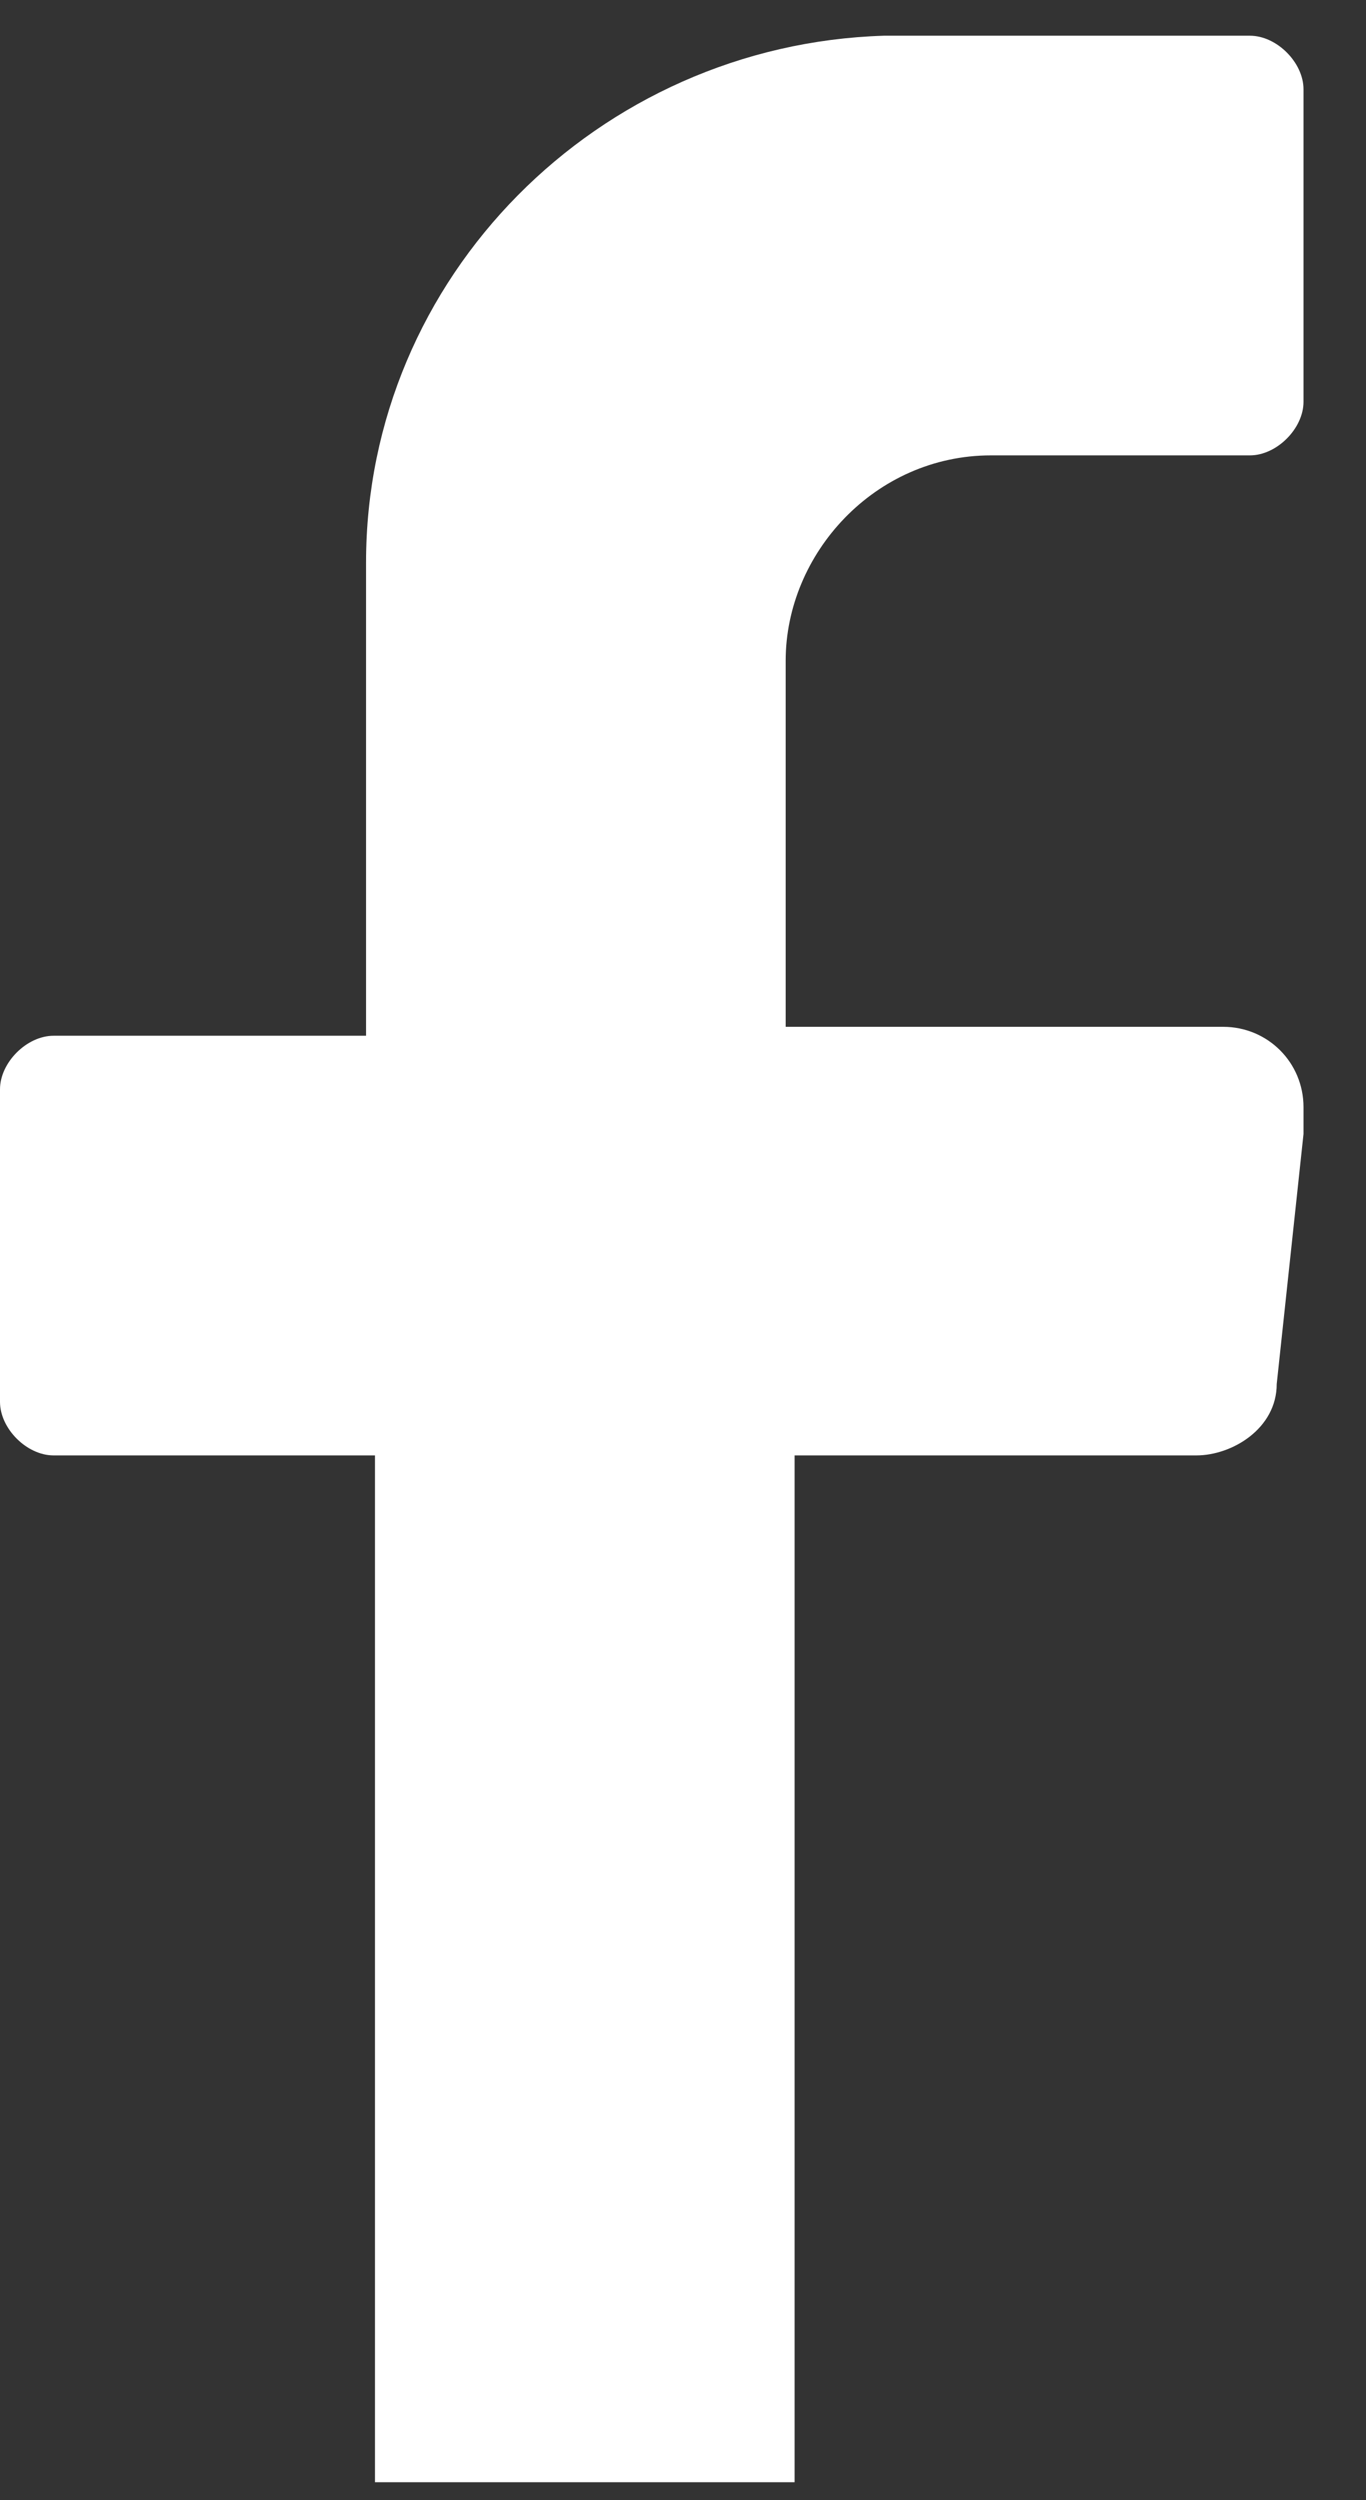 <?xml version="1.0" encoding="UTF-8"?>
<svg id="Layer_1" data-name="Layer 1" xmlns="http://www.w3.org/2000/svg" version="1.1" viewBox="0 0 15.3 28">
  <rect x="0" y="0" width="15.3" height="28" fill="#333333" stroke="none"/>
  <g id="Group_513" data-name="Group 513">
    <path id="Path_396" data-name="Path 396" d="M14.6,12.7l-.3,2.8c0,.5-.5.8-.9.8h-4.5v11.5h-4.7v-11.5H.6c-.3,0-.6-.3-.6-.6v-3.5c0-.3.3-.6.6-.6h3.5v-5.3C4.1,3.1,6.7.5,9.9.4h4.1c.3,0,.6.3.6.6v3.5c0,.3-.3.6-.6.6h-2.9c-1.3,0-2.3,1.1-2.3,2.3h0v4.1h4.9c.5,0,.9.4.9.9h0" style="fill: #fff; stroke-width: 0px;"/>
  </g>
</svg>